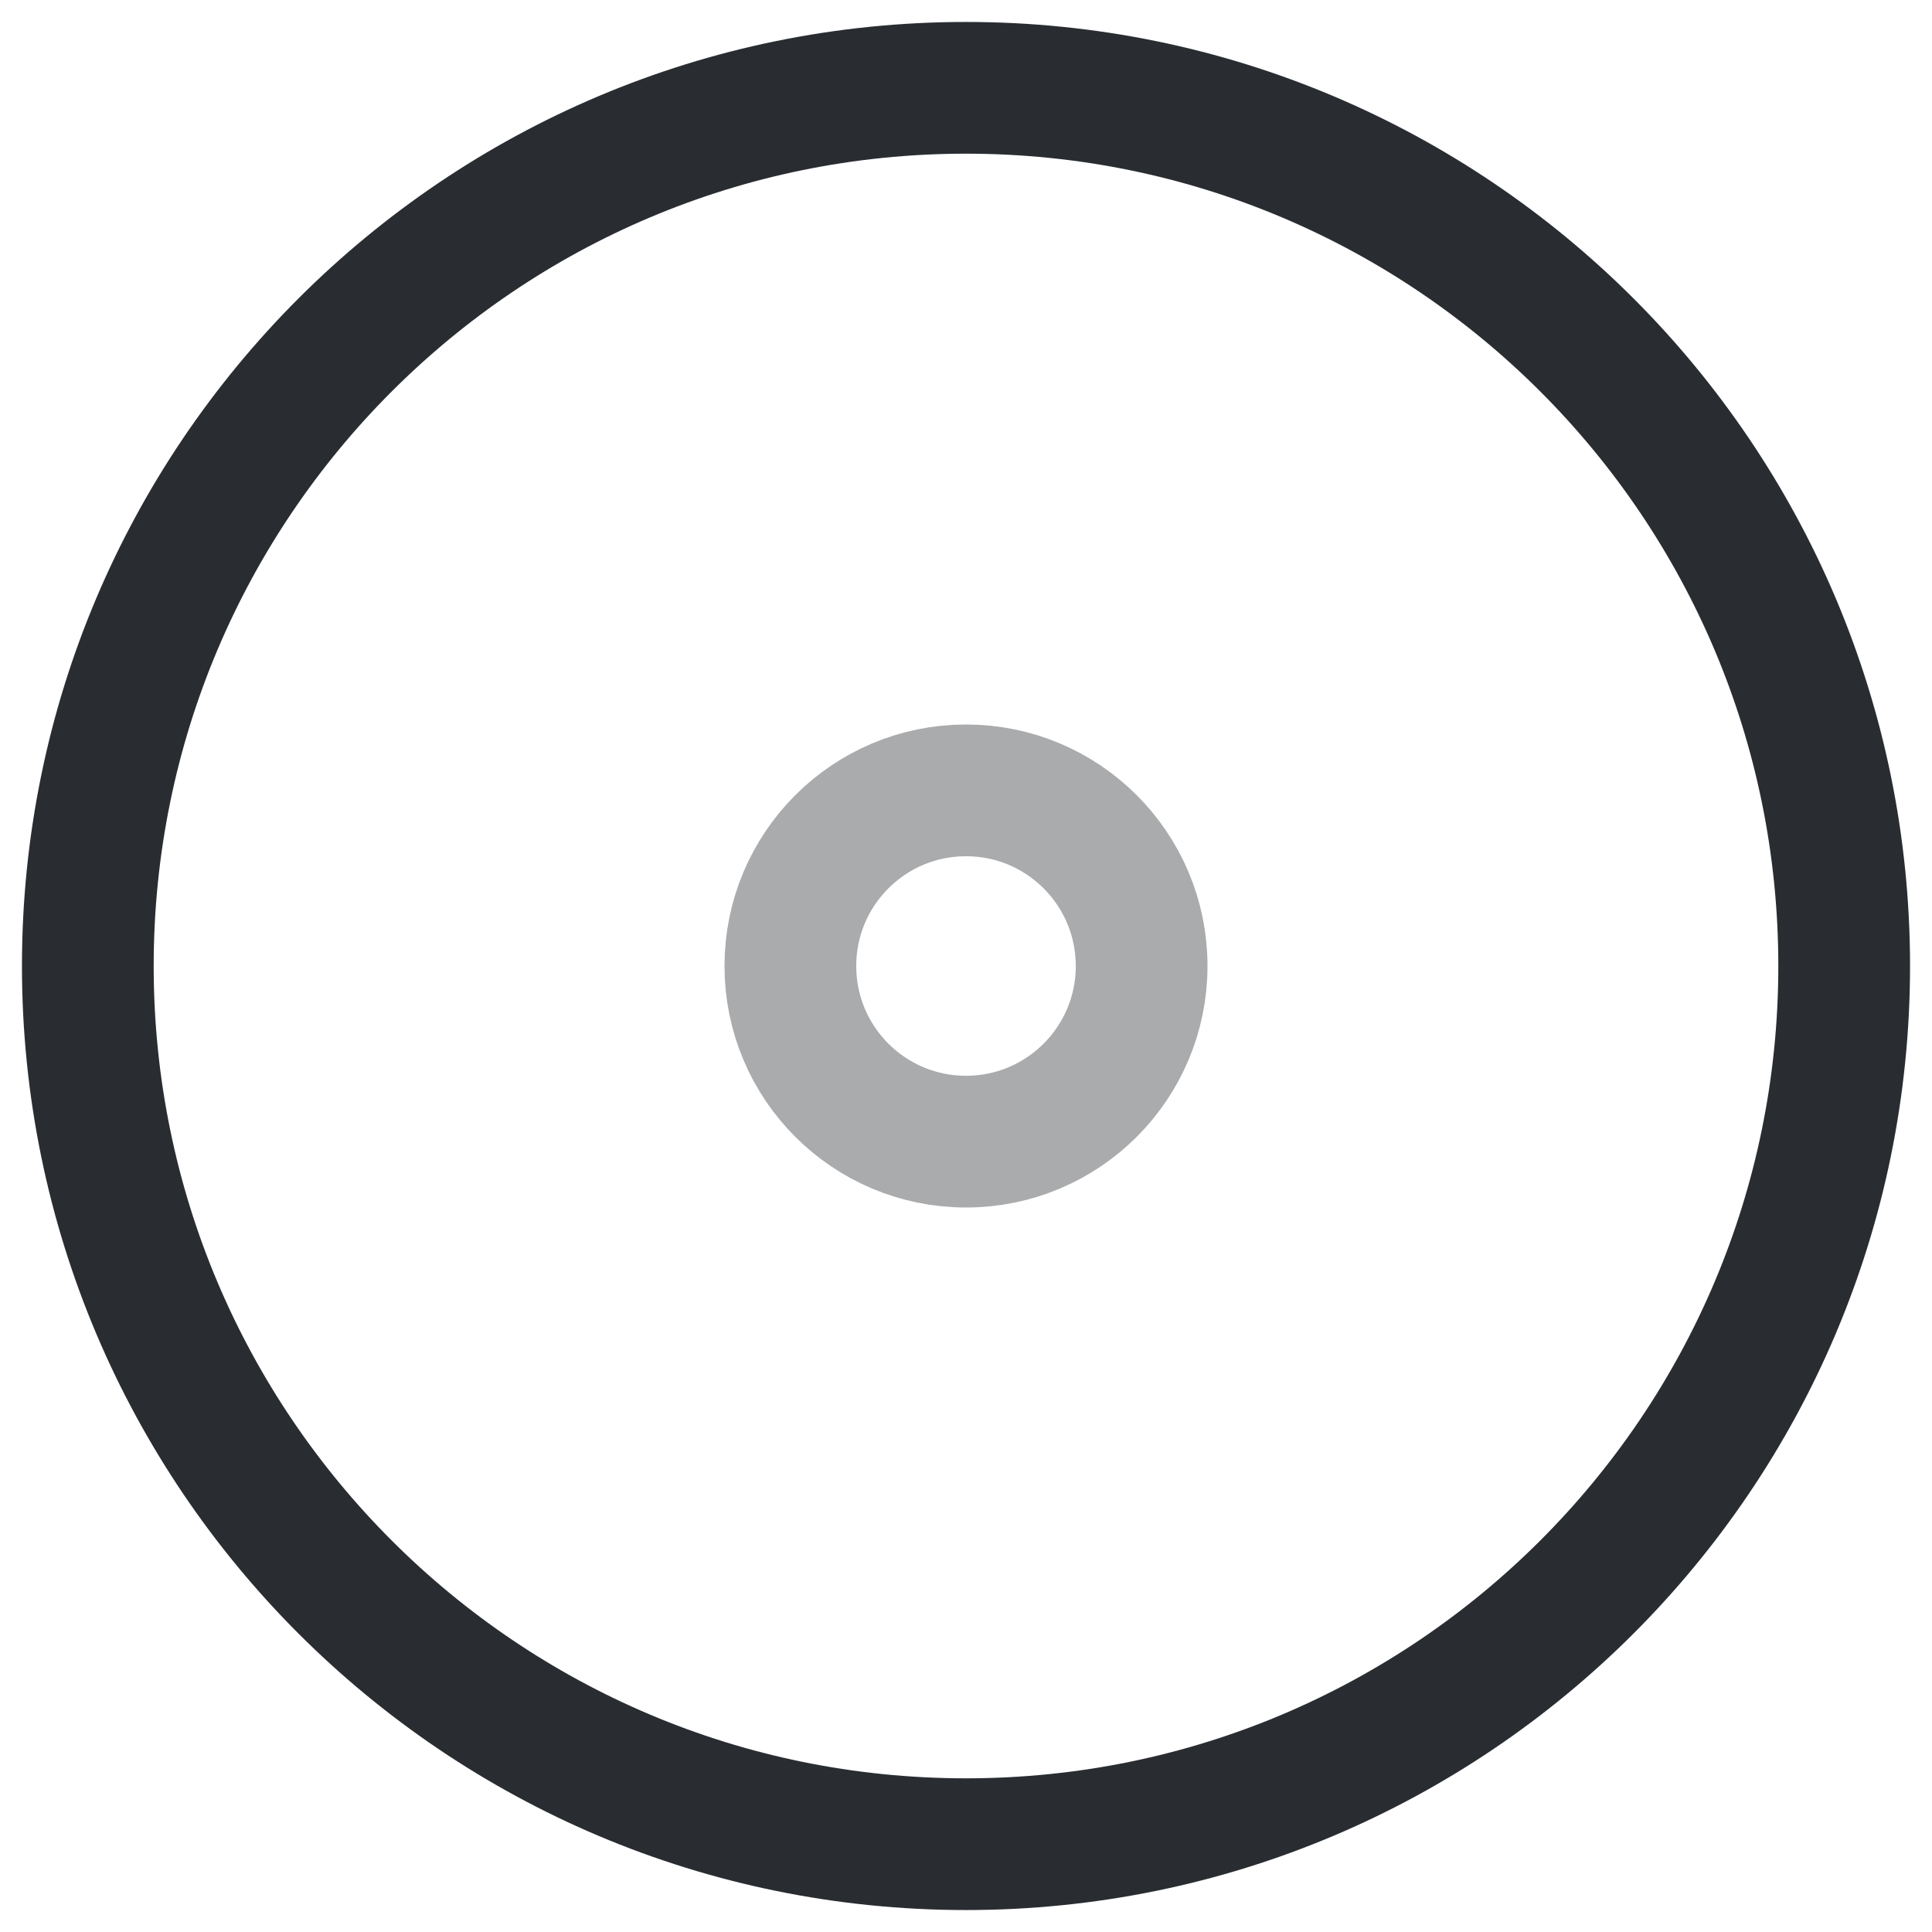 <?xml version="1.0" encoding="utf-8"?>
<svg width="800px" height="800px" viewBox="0 0 22 22" fill="none" xmlns="http://www.w3.org/2000/svg">
<path d="M11 21C16.523 21 21 16.523 21 11C21 5.477 16.523 1 11 1C5.477 1 1 5.477 1 11C1 16.523 5.477 21 11 21Z" stroke="#292D32" stroke-width="1.5" stroke-linecap="round" stroke-linejoin="round"/>
<path opacity="0.4" d="M11 13C12.105 13 13 12.105 13 11C13 9.895 12.105 9 11 9C9.895 9 9 9.895 9 11C9 12.105 9.895 13 11 13Z" stroke="#292D32" stroke-width="1.5" stroke-linecap="round" stroke-linejoin="round"/>
</svg>